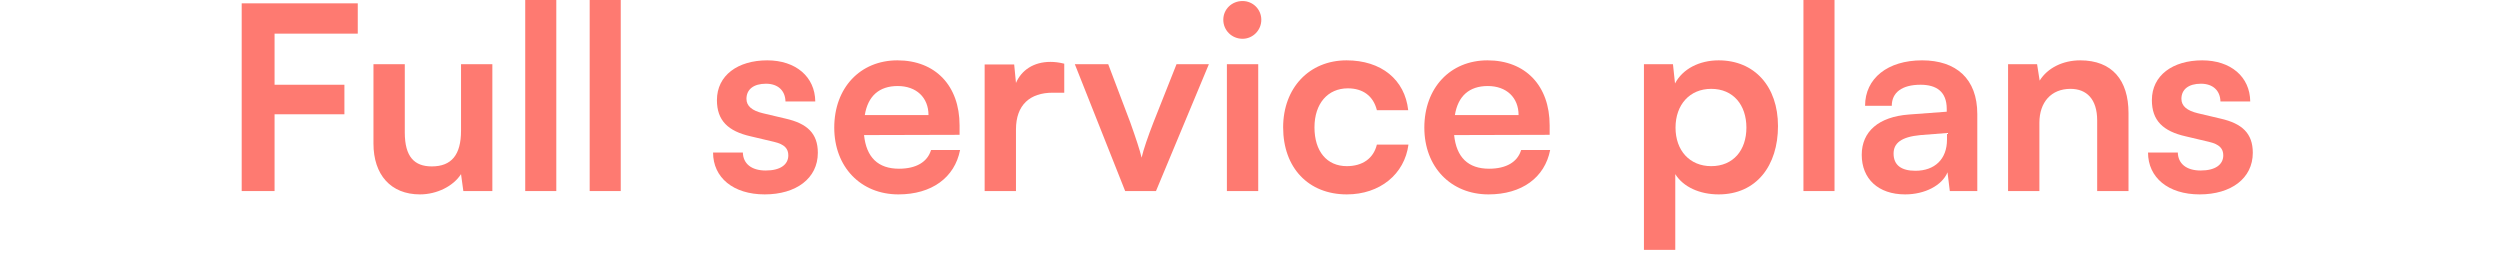 <?xml version="1.0" encoding="utf-8"?>
<svg xmlns="http://www.w3.org/2000/svg" fill="none" height="100%" overflow="visible" preserveAspectRatio="none" style="display: block;" viewBox="0 0 331 34" width="100%">
<g id="Frame 11">
<g id="Full service plans">
<path d="M45.6 15.13H36.352V25.296H32V0.442H47.368V4.454H36.352V11.22H45.6V15.13Z" fill="#FE7A71"/>
<path d="M61.04 8.5H65.188V25.296H61.346L61.04 23.052C60.02 24.65 57.844 25.738 55.6 25.738C51.724 25.738 49.446 23.12 49.446 19.006V8.5H53.594V17.544C53.594 20.74 54.852 22.032 57.164 22.032C59.782 22.032 61.04 20.502 61.04 17.306V8.5Z" fill="#FE7A71"/>
<path d="M73.654 25.296H69.54V0H73.654V25.296Z" fill="#FE7A71"/>
<path d="M82.187 25.296H78.073V0H82.187V25.296Z" fill="#FE7A71"/>
<path d="M94.41 20.196H98.355C98.388 21.658 99.477 22.576 101.38 22.576C103.318 22.576 104.372 21.794 104.372 20.57C104.372 19.72 103.93 19.108 102.434 18.768L99.409 18.054C96.382 17.374 94.921 15.946 94.921 13.26C94.921 9.962 97.709 7.99 101.584 7.99C105.358 7.99 107.908 10.166 107.942 13.43H103.998C103.964 12.002 103.012 11.084 101.414 11.084C99.782 11.084 98.831 11.832 98.831 13.09C98.831 14.042 99.579 14.654 101.006 14.994L104.032 15.708C106.854 16.354 108.282 17.646 108.282 20.23C108.282 23.63 105.392 25.738 101.244 25.738C97.062 25.738 94.41 23.494 94.41 20.196Z" fill="#FE7A71"/>
<path d="M118.955 25.738C113.957 25.738 110.455 22.1 110.455 16.898C110.455 11.628 113.889 7.99 118.819 7.99C123.851 7.99 127.047 11.356 127.047 16.592V17.85L114.399 17.884C114.705 20.842 116.269 22.338 119.023 22.338C121.301 22.338 122.797 21.454 123.273 19.856H127.115C126.401 23.528 123.341 25.738 118.955 25.738ZM118.853 11.39C116.405 11.39 114.909 12.716 114.501 15.232H122.933C122.933 12.92 121.335 11.39 118.853 11.39Z" fill="#FE7A71"/>
<path d="M140.907 8.432V12.274H139.377C136.385 12.274 134.515 13.872 134.515 17.136V25.296H130.367V8.534H134.277L134.515 10.982C135.229 9.316 136.827 8.194 139.071 8.194C139.649 8.194 140.227 8.262 140.907 8.432Z" fill="#FE7A71"/>
<path d="M148.972 25.296L142.308 8.5H146.728L149.652 16.218C150.366 18.224 150.944 19.958 151.148 20.876C151.386 19.822 151.998 18.054 152.712 16.218L155.772 8.5H160.056L153.052 25.296H148.972Z" fill="#FE7A71"/>
<path d="M164.515 5.134C163.087 5.134 161.965 4.012 161.965 2.618C161.965 1.224 163.087 0.136 164.515 0.136C165.875 0.136 166.997 1.224 166.997 2.618C166.997 4.012 165.875 5.134 164.515 5.134ZM162.441 25.296V8.5H166.589V25.296H162.441Z" fill="#FE7A71"/>
<path d="M169.888 16.864C169.888 11.662 173.322 7.99 178.286 7.99C182.876 7.99 186.004 10.54 186.446 14.586H182.298C181.822 12.682 180.428 11.696 178.456 11.696C175.804 11.696 174.036 13.702 174.036 16.864C174.036 20.026 175.668 21.998 178.32 21.998C180.394 21.998 181.856 20.978 182.298 19.142H186.48C185.97 23.052 182.706 25.738 178.32 25.738C173.22 25.738 169.888 22.202 169.888 16.864Z" fill="#FE7A71"/>
<path d="M197.082 25.738C192.084 25.738 188.582 22.1 188.582 16.898C188.582 11.628 192.016 7.99 196.946 7.99C201.978 7.99 205.174 11.356 205.174 16.592V17.85L192.526 17.884C192.832 20.842 194.396 22.338 197.15 22.338C199.428 22.338 200.924 21.454 201.4 19.856H205.242C204.528 23.528 201.468 25.738 197.082 25.738ZM196.98 11.39C194.532 11.39 193.036 12.716 192.628 15.232H201.06C201.06 12.92 199.462 11.39 196.98 11.39Z" fill="#FE7A71"/>
<path d="M217.658 33.082V8.5H221.5L221.772 11.05C222.792 9.112 225.002 7.99 227.552 7.99C232.278 7.99 235.406 11.424 235.406 16.694C235.406 21.93 232.55 25.738 227.552 25.738C225.036 25.738 222.86 24.752 221.806 23.052V33.082H217.658ZM221.84 16.898C221.84 19.924 223.71 21.998 226.566 21.998C229.49 21.998 231.224 19.89 231.224 16.898C231.224 13.906 229.49 11.764 226.566 11.764C223.71 11.764 221.84 13.872 221.84 16.898Z" fill="#FE7A71"/>
<path d="M242.89 25.296H238.776V0H242.89V25.296Z" fill="#FE7A71"/>
<path d="M252.24 25.738C248.67 25.738 246.494 23.664 246.494 20.502C246.494 17.408 248.738 15.47 252.716 15.164L257.748 14.79V14.416C257.748 12.138 256.388 11.22 254.28 11.22C251.832 11.22 250.472 12.24 250.472 14.008H246.936C246.936 10.37 249.928 7.99 254.484 7.99C259.006 7.99 261.794 10.438 261.794 15.096V25.296H258.156L257.85 22.814C257.136 24.548 254.858 25.738 252.24 25.738ZM253.6 22.61C256.15 22.61 257.782 21.08 257.782 18.496V17.612L254.28 17.884C251.696 18.122 250.71 18.972 250.71 20.332C250.71 21.862 251.73 22.61 253.6 22.61Z" fill="#FE7A71"/>
<path d="M270.016 25.296H265.868V8.5H269.71L270.05 10.676C271.104 8.976 273.144 7.99 275.422 7.99C279.638 7.99 281.814 10.608 281.814 14.96V25.296H277.666V15.946C277.666 13.124 276.272 11.764 274.13 11.764C271.58 11.764 270.016 13.532 270.016 16.252V25.296Z" fill="#FE7A71"/>
<path d="M284.399 20.196H288.343C288.377 21.658 289.465 22.576 291.369 22.576C293.307 22.576 294.361 21.794 294.361 20.57C294.361 19.72 293.919 19.108 292.423 18.768L289.397 18.054C286.371 17.374 284.909 15.946 284.909 13.26C284.909 9.962 287.697 7.99 291.573 7.99C295.347 7.99 297.897 10.166 297.931 13.43H293.987C293.953 12.002 293.001 11.084 291.403 11.084C289.771 11.084 288.819 11.832 288.819 13.09C288.819 14.042 289.567 14.654 290.995 14.994L294.021 15.708C296.843 16.354 298.271 17.646 298.271 20.23C298.271 23.63 295.381 25.738 291.233 25.738C287.051 25.738 284.399 23.494 284.399 20.196Z" fill="#FE7A71"/>
</g>
</g>
</svg>